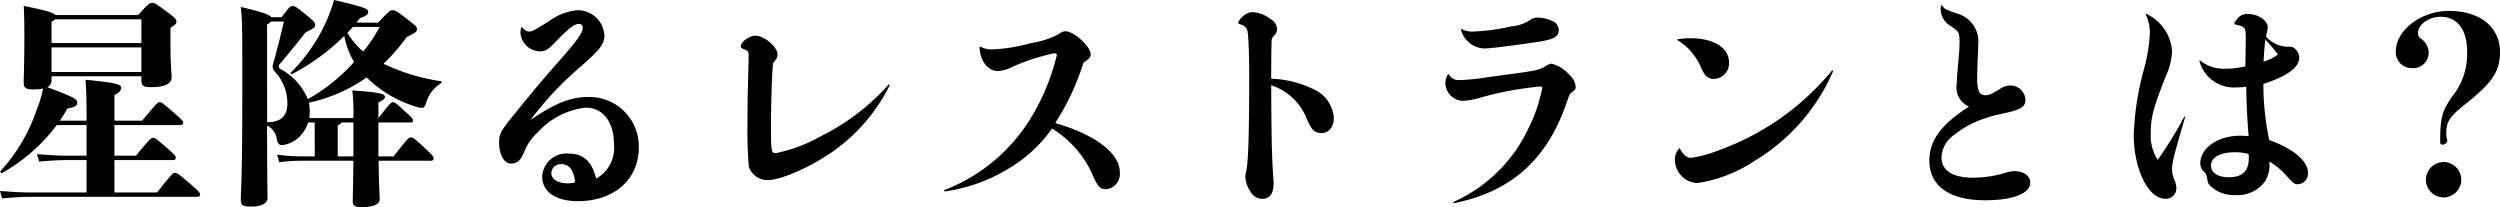<svg xmlns="http://www.w3.org/2000/svg" width="252.89" height="20.944" viewBox="0 0 252.89 20.944"><path d="M12.5.55V-2.728h5.918c.176,0,.286-.088.286-.242s-.066-.264-.968-1.056c-1.056-.924-1.144-.946-1.342-.946s-.264.044-1.716,1.8H12.5v-3.1h6.666c.176,0,.286-.088.286-.242s-.066-.242-.968-1.034c-1.122-.968-1.21-1.034-1.408-1.034s-.264.066-1.782,1.87H12.5v-2.6c.506-.242.682-.484.682-.726,0-.352-.462-.506-3.608-.814.088,1.254.11,2.222.11,4.07v.066H6.974a10.658,10.658,0,0,0,.748-1.21c.88-.176,1.012-.33,1.012-.616,0-.308-.132-.484-3.036-1.562a.734.734,0,0,0,.44-.7v-.4h9.086v.33c0,.638.154.77,1.034.77,1.32,0,2.024-.352,2.024-.99,0-.4-.11-1.32-.11-3.058V-16.1c.55-.374.594-.44.594-.638,0-.22-.044-.308-1.012-1.034-1.166-.858-1.21-.858-1.452-.858-.22,0-.352.066-1.408,1.232H6.534c-.154-.2-.77-.44-3.212-.924.066.9.066,2.266.066,3.366,0,2.222-.066,3.982-.066,4.378,0,.55.2.7.968.7a4.229,4.229,0,0,0,.99-.088A10.417,10.417,0,0,1,4.664-7.9,17.579,17.579,0,0,1,.99-1.628c-.088.088.044.264.154.2A17.77,17.77,0,0,0,6.666-6.27H9.68v3.1H7.766c-.77,0-1.65-.044-3.1-.154l.22.748C6.138-2.684,7-2.728,7.766-2.728H9.68V.55H4.026C3.256.55,2.376.506.924.4l.22.748C2.4,1.034,3.256.99,4.026.99H20.878c.176,0,.286-.088.286-.242S21.054.44,20.152-.33c-1.21-1.056-1.32-1.1-1.54-1.1-.2,0-.286.066-1.8,1.98Zm2.728-17.512v2.4H6.138V-16.72a2.243,2.243,0,0,0,.352-.242ZM6.138-11.638v-2.486h9.086v2.486Zm30.844-4.994c.132-.154.242-.308.352-.462.726-.242.836-.374.836-.638s-.2-.44-3.454-1.188a16.131,16.131,0,0,1-.594,1.716,17.177,17.177,0,0,1-3.762,5.61c-.11.088.022.2.132.154a21.689,21.689,0,0,0,5.258-3.85,8.177,8.177,0,0,0,.99,2.64,18.164,18.164,0,0,1-4.686,3.762,6,6,0,0,0-2.728-3.036c-.242-.154-.264-.308-.11-.506.7-.814,1.43-1.716,2.618-3.212.924-.462.968-.528.968-.748,0-.2-.066-.33-.7-.858-1.254-1.034-1.364-1.056-1.584-1.056-.2,0-.286.022-1.1,1.122H28.38c-.2-.242-.9-.528-3.1-1.034.176,1.562.154,2.794.154,9.064,0,8.14-.154,9.79-.154,10.406,0,.55.154.726.99.726,1.056,0,1.716-.286,1.716-.9s-.044-1.892-.044-7.3a1.769,1.769,0,0,1,.99,1.43c.088.4.264.55.506.55a2.948,2.948,0,0,0,1.87-.946A3.5,3.5,0,0,0,32.1-6.534h.66V-3.1H31.416a19.386,19.386,0,0,1-2.464-.176l.22.77a15.91,15.91,0,0,1,2.2-.154h5.3c-.022,2.64-.066,3.608-.066,4.026,0,.484.132.66.88.66,1.276,0,1.848-.286,1.848-.836,0-.4-.088-1.276-.11-3.85h5.236c.264,0,.33-.088.33-.242s-.066-.264-.7-.858C42.856-4.928,42.7-5.016,42.482-5.016c-.2,0-.264.022-1.738,1.914H39.2V-6.534H42.46c.154,0,.242-.066.242-.22,0-.11-.11-.286-.682-.792-1.078-.99-1.166-1.034-1.342-1.034s-.264.044-1.474,1.606V-8.558c.528-.242.66-.4.66-.55,0-.286-.286-.462-3.3-.66a19.327,19.327,0,0,1,.11,2.794H32.208c.022-.22.044-.462.044-.7a3.789,3.789,0,0,0-.088-.858,16.091,16.091,0,0,0,5.852-2.552,12.13,12.13,0,0,0,5.038,2.97,2.2,2.2,0,0,0,.55.11c.176,0,.308-.154.4-.418a3.434,3.434,0,0,1,1.518-2.068c.11-.066.11-.2-.022-.22a20.489,20.489,0,0,1-5.786-1.76,18.893,18.893,0,0,0,2.354-2.706c.968-.462,1.034-.55,1.034-.792,0-.22-.066-.308-.836-.9-1.232-.968-1.364-1.012-1.628-1.012-.242,0-.308.022-1.474,1.254Zm2.354.44a16.408,16.408,0,0,1-1.672,2.486A7.669,7.669,0,0,1,36.058-15.6c.2-.2.4-.4.572-.594ZM36.674-6.534V-3.1H35.09V-6.248c.242-.11.352-.176.374-.286Zm-8.734-9.9a1.751,1.751,0,0,0,.4-.308h1.3c-.418,1.8-.7,2.9-1.078,4.246a.768.768,0,0,0,.176.836,4.689,4.689,0,0,1,1.254,3.234c0,1.276-.7,1.87-2.046,1.87Zm25.718.286a1.778,1.778,0,0,0-.088.55,2.009,2.009,0,0,0,1.958,1.87c.55,0,.814-.132,1.628-.99,1.276-1.32,1.87-1.782,2.31-1.782a.37.37,0,0,1,.4.4c0,.484-.55,1.276-2.244,3.19C55.55-10.538,55.286-10.252,52.6-6.93c-1.034,1.3-1.188,1.606-1.188,2.4,0,1.254.506,2.156,1.188,2.156.638,0,1.012-.33,1.364-1.21A5.093,5.093,0,0,1,55.286-5.5,7.71,7.71,0,0,1,60.17-8.03c1.738,0,2.86,1.43,2.86,3.7a3.539,3.539,0,0,1-1.8,3.476c-.418-1.738-1.3-2.53-2.772-2.53A2.457,2.457,0,0,0,55.77-1.056c0,1.54,1.386,2.486,3.608,2.486,3.652,0,6.16-2.2,6.16-5.39a4.989,4.989,0,0,0-5.126-5.148c-1.782,0-3.41.66-5.83,2.332a33.065,33.065,0,0,1,5.038-5.368c2.046-1.8,2.442-2.31,2.442-3.234a2.7,2.7,0,0,0-2.706-2.508,5.649,5.649,0,0,0-2.882,1.1c-1.628,1.012-1.738,1.056-2.024,1.056-.22,0-.418-.11-.7-.418C53.7-16.192,53.68-16.192,53.658-16.148ZM59.092-.462a3.45,3.45,0,0,1-.726.088c-1.012,0-1.672-.418-1.672-1.056a.94.94,0,0,1,1.034-.88C58.52-2.31,59-1.672,59.092-.462ZM90.926-10.3c0-.066-.066-.11-.11-.066A22.821,22.821,0,0,1,83.93-5.126a15.566,15.566,0,0,1-4.51,1.694c-.484,0-.506-.11-.506-3.08,0-1.43.088-4.708.176-5.632.022-.374.022-.4.2-.594a1.05,1.05,0,0,0,.286-.682c0-.748-1.342-1.892-2.244-1.892-.638,0-1.474.638-1.474,1.1,0,.11.088.176.308.264.462.2.484.22.484.682v.4c-.088,3.344-.11,4.224-.11,6.028a45.365,45.365,0,0,0,.132,4.774A2,2,0,0,0,78.562-.7c1.188,0,3.652-1.012,5.72-2.31A17.946,17.946,0,0,0,90.926-10.3Zm9.086-3.85c.022,1.342.836,2.42,1.848,2.42a3.777,3.777,0,0,0,1.5-.44,20.576,20.576,0,0,1,4.224-1.364c.176,0,.242.066.242.2a22.339,22.339,0,0,1-2.266,5.742,17.741,17.741,0,0,1-9.108,7.9c-.066.022-.022.132.066.132a16.646,16.646,0,0,0,6.248-2.2,14.191,14.191,0,0,0,4.576-4.158,10.47,10.47,0,0,1,4.18,4.862C112,0,112.244.22,112.816.22A1.547,1.547,0,0,0,114.2-1.5c0-1.914-2.486-3.806-6.534-4.972a25.087,25.087,0,0,0,2.86-6.116c.572-.374.726-.55.726-.836,0-.792-1.694-2.332-2.552-2.332-.2,0-.33.044-.726.308a8.492,8.492,0,0,1-2.75.88,16.568,16.568,0,0,1-3.784.638,2.553,2.553,0,0,1-1.342-.264C100.056-14.212,100.012-14.19,100.012-14.146Zm29.5,3.19c0-1.606.022-3.366.044-3.74a.706.706,0,0,1,.264-.616.95.95,0,0,0,.286-.682,1.245,1.245,0,0,0-.682-1.012,3.3,3.3,0,0,0-1.76-.682,1.511,1.511,0,0,0-1.012.418,1.637,1.637,0,0,0-.484.638c0,.088.022.11.352.22a.856.856,0,0,1,.616.792c.088.528.154,2.618.154,4.07,0,5.962-.088,9.086-.308,9.966a3.659,3.659,0,0,0-.088.572A2.92,2.92,0,0,0,127.38.4a1.38,1.38,0,0,0,1.232.792c.748,0,1.144-.528,1.144-1.562,0-.242-.022-.55-.044-.814-.132-1.892-.176-3.806-.2-9.108a5.73,5.73,0,0,1,3.476,3.1,6.944,6.944,0,0,0,.594,1.21,1.164,1.164,0,0,0,.99.528c.77,0,1.276-.616,1.276-1.562A3.425,3.425,0,0,0,133.782-9.9,10.485,10.485,0,0,0,129.514-10.956Zm19.206-4.95a2.521,2.521,0,0,0,2.332,1.892c.572,0,2.42-.22,5.258-.638,1.8-.264,2.288-.528,2.288-1.232a.989.989,0,0,0-.7-.924,3.526,3.526,0,0,0-1.408-.33,1.385,1.385,0,0,0-.726.2,3.884,3.884,0,0,1-1.914.682,20.661,20.661,0,0,1-3.828.528,2.24,2.24,0,0,1-1.232-.242C148.742-15.994,148.7-15.972,148.72-15.906ZM147.4-11.4a1.563,1.563,0,0,0-.264.88,1.822,1.822,0,0,0,1.782,1.8,7.136,7.136,0,0,0,1.694-.308,34.012,34.012,0,0,1,6.116-1.144c.154,0,.2.044.2.154A15.608,15.608,0,0,1,155.518-5.9,15.22,15.22,0,0,1,147.972,1.5c-.066.022-.044.132.044.132C153.8.462,157.41-2.772,159.39-8.514c.308-.88.308-.88.44-.99.44-.33.484-.4.484-.682a1.89,1.89,0,0,0-.638-1.166,3.574,3.574,0,0,0-1.782-1.122c-.176,0-.308.044-.726.308-.572.33-.924.4-3.3.726-.506.066-1.342.176-2.464.33a20.066,20.066,0,0,1-2.794.286,1.149,1.149,0,0,1-1.122-.55C147.444-11.44,147.422-11.44,147.4-11.4Zm23.188-3.476a5.91,5.91,0,0,1,2.332,2.618,3.63,3.63,0,0,0,.418.814,1.084,1.084,0,0,0,.968.506,1.574,1.574,0,0,0,1.518-1.672c0-1.474-1.54-2.442-3.894-2.442a7.2,7.2,0,0,0-1.3.11C170.588-14.938,170.544-14.894,170.588-14.872Zm.264,10.978c-.022-.044-.044-.044-.088.022a1.667,1.667,0,0,0-.418,1.122A2.385,2.385,0,0,0,172.612-.4a14.347,14.347,0,0,0,5.83-2.266,19.746,19.746,0,0,0,7.9-9.02c.022-.088-.066-.132-.11-.088a26.482,26.482,0,0,1-11.616,8.118,11.216,11.216,0,0,1-2.64.7C171.556-2.948,171.2-3.256,170.852-3.894Zm26.444-14.5a1.34,1.34,0,0,0-.066.374,2.015,2.015,0,0,0,.99,1.716c.88.594.924.66.924,1.738,0,.506-.066,1.276-.176,2.508-.066.638-.11,1.32-.11,1.672A2.091,2.091,0,0,0,200.09-8.14c-2.86,1.87-4,3.432-4,5.478,0,2.552,2.046,4,5.632,4,2.838,0,4.576-.682,4.576-1.8,0-.66-.66-1.144-1.584-1.144a2.733,2.733,0,0,0-.814.132,11.685,11.685,0,0,1-3.388.528c-2.09,0-3.19-.726-3.19-2.068a2.882,2.882,0,0,1,1.32-2.288,9.418,9.418,0,0,1,2.9-1.584,12.563,12.563,0,0,1,1.892-.528c1.914-.4,2.376-.682,2.376-1.408a1.524,1.524,0,0,0-1.518-1.452,1.972,1.972,0,0,0-.968.286c-.858.55-1.188.7-1.562.7-.616,0-.836-.462-.836-1.716,0-.462.022-1.254.066-2.156.022-.506.044-1.012.044-1.3a2.918,2.918,0,0,0-2.112-3.08c-1.276-.44-1.3-.462-1.562-.858Q197.329-18.458,197.3-18.392Zm20.68.946a4.252,4.252,0,0,1,.418,1.892,16.846,16.846,0,0,1-.616,3.718,28.392,28.392,0,0,0-1.012,6.578c0,3.454,1.474,6.446,3.168,6.446A1.053,1.053,0,0,0,221.078.132a2.6,2.6,0,0,0-.22-.924,2.705,2.705,0,0,1-.22-.99c0-.682.132-1.21,1.32-5.28a.049.049,0,0,0-.088-.044,38.339,38.339,0,0,1-2.684,4.356,4.553,4.553,0,0,1-.7-2.684c0-1.628.242-2.53,1.54-5.83a6.549,6.549,0,0,0,.616-2.486,4.506,4.506,0,0,0-2.6-3.762A.049.049,0,0,0,217.976-17.446ZM230.494-2.574a7.171,7.171,0,0,1,1.738,1.452c.726.792.792.836,1.166.836a1.077,1.077,0,0,0,.99-1.166c0-1.188-1.5-2.442-3.916-3.3a27.042,27.042,0,0,1-.594-5.676c2.42-.792,3.63-1.672,3.63-2.662a1.139,1.139,0,0,0-.308-.77.837.837,0,0,0-.814-.33,3.031,3.031,0,0,1-2.244-1.034c.022-.132.066-.308.11-.484a2.51,2.51,0,0,0,.066-.462c0-.682-.99-1.342-2.024-1.342a1.265,1.265,0,0,0-1.078.528c-.176.2-.264.33-.264.418s.044.11.2.154c.9.2.946.286.946,1.452,0,.264-.022,1.826-.044,2.75a9.218,9.218,0,0,1-1.98.242,3.843,3.843,0,0,1-2.574-.814c-.044-.022-.11-.022-.088.044a3.625,3.625,0,0,0,3.74,2.662,9.619,9.619,0,0,0,.99-.066c.022,1.782.11,3.256.242,4.994-.374-.022-.572-.044-.836-.044-2.266,0-4.048,1.232-4.048,2.794a1.08,1.08,0,0,0,.374.836,1.093,1.093,0,0,1,.308.66c.088.506.132.572.33.792a3.479,3.479,0,0,0,2.552.924,3.411,3.411,0,0,0,2.992-1.408,3.123,3.123,0,0,0,.44-1.76Zm-.594-10.12c.066-1.21.088-1.474.176-2.222a16.92,16.92,0,0,1,1.276,1.5A3.89,3.89,0,0,1,229.9-12.694Zm-1.518,9.35a2.662,2.662,0,0,1,.022.418c0,1.32-.66,1.936-2.046,1.936-1.056,0-1.782-.462-1.782-1.166,0-.836.924-1.364,2.42-1.364A5.554,5.554,0,0,1,228.382-3.344Zm20.57-5.786c-1.012,1.474-1.188,2.156-1.188,4.576,0,.154.066.264.22.264a.5.5,0,0,0,.506-.418,2.747,2.747,0,0,1-.11-.7c0-1.21.33-1.716,2-3.036,2.75-2.178,3.432-3.344,3.432-5.214,0-2.442-1.914-4.158-5.17-4.158-2.838,0-5.368,1.98-5.368,4.092a1.606,1.606,0,0,0,1.65,1.694,1.564,1.564,0,0,0,1.672-1.65,1.689,1.689,0,0,0-.748-1.3.664.664,0,0,1-.33-.616c0-.792,1.034-1.628,2.288-1.628,1.518,0,2.684,1.056,2.684,3.608A6.785,6.785,0,0,1,248.952-9.13Zm-.836,6.6a1.808,1.808,0,0,0-1.8,1.782,1.812,1.812,0,0,0,1.8,1.8,1.808,1.808,0,0,0,1.782-1.8A1.8,1.8,0,0,0,248.116-2.53Z" transform="translate(-0.924 18.92)"/></svg>